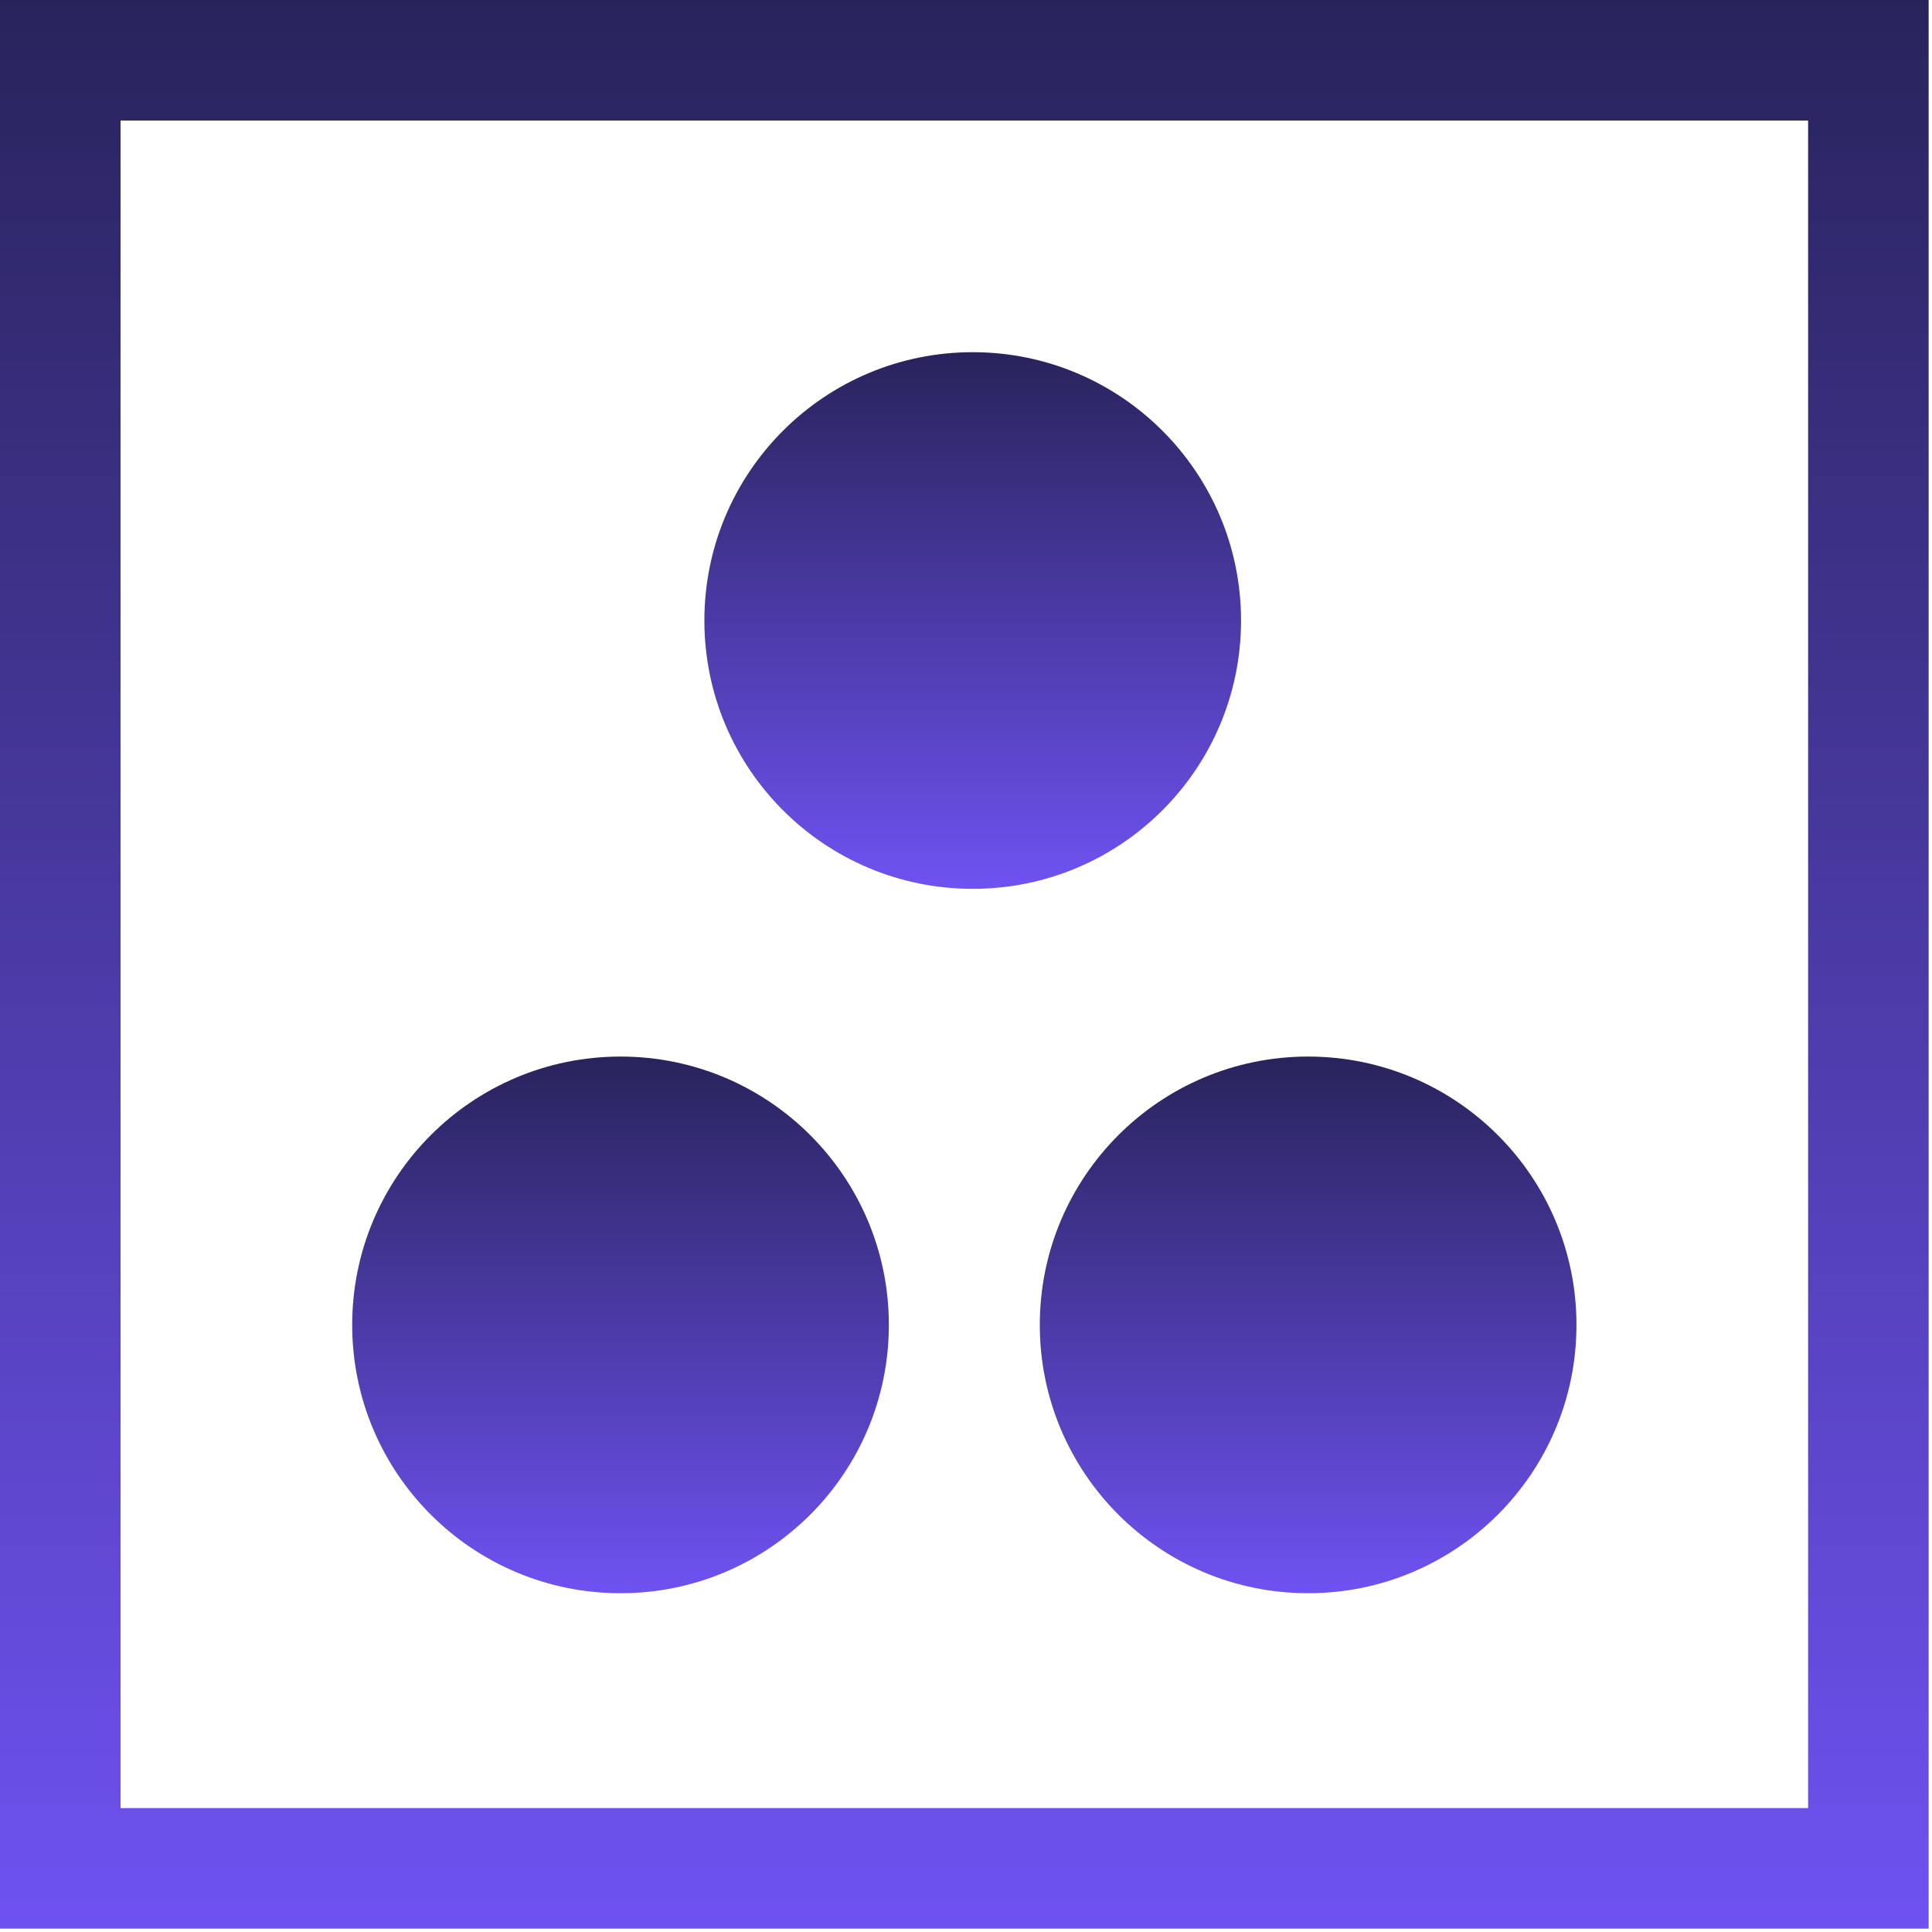 <svg xmlns="http://www.w3.org/2000/svg" fill-rule="evenodd" stroke-linejoin="round" stroke-miterlimit="2" clip-rule="evenodd" viewBox="0 0 480 480"><g fill-rule="nonzero"><path fill="url(#_Linear1)" d="M479.167 0H0v479.167h479.167V0zm-29.948 449.219H29.948V29.948h419.271v419.271z"/><path fill="url(#_Linear2)" d="M220.833 329.167c0 36.821-29.846 66.666-66.666 66.666-36.822 0-66.667-29.846-66.667-66.666 0-36.822 29.846-66.667 66.667-66.667s66.666 29.846 66.666 66.667"/><path fill="url(#_Linear3)" d="M391.667 329.167c0 36.821-29.861 66.666-66.676 66.666-36.817 0-66.658-29.846-66.658-66.666 0-36.822 29.842-66.667 66.658-66.667s66.676 29.846 66.676 66.667"/><path fill="url(#_Linear4)" d="M308.333 154.167c0 36.821-29.846 66.666-66.666 66.666-36.821 0-66.667-29.846-66.667-66.666 0-36.822 29.846-66.667 66.667-66.667 36.82 0 66.666 29.846 66.666 66.667"/></g><defs><linearGradient id="_Linear1" x1="0" x2="1" y1="0" y2="0" gradientTransform="matrix(0 479.167 -479.167 0 239.583 0)" gradientUnits="userSpaceOnUse"><stop offset="0" stop-color="#28235b"/><stop offset="1" stop-color="#6f52f2"/></linearGradient><linearGradient id="_Linear2" x1="0" x2="1" y1="0" y2="0" gradientTransform="rotate(90 -54.167 208.333) scale(133.333)" gradientUnits="userSpaceOnUse"><stop offset="0" stop-color="#28235b"/><stop offset="1" stop-color="#6f52f2"/></linearGradient><linearGradient id="_Linear3" x1="0" x2="1" y1="0" y2="0" gradientTransform="rotate(90 31.25 293.75) scale(133.333)" gradientUnits="userSpaceOnUse"><stop offset="0" stop-color="#28235b"/><stop offset="1" stop-color="#6f52f2"/></linearGradient><linearGradient id="_Linear4" x1="0" x2="1" y1="0" y2="0" gradientTransform="rotate(90 77.084 164.584) scale(133.333)" gradientUnits="userSpaceOnUse"><stop offset="0" stop-color="#28235b"/><stop offset="1" stop-color="#6f52f2"/></linearGradient></defs></svg>